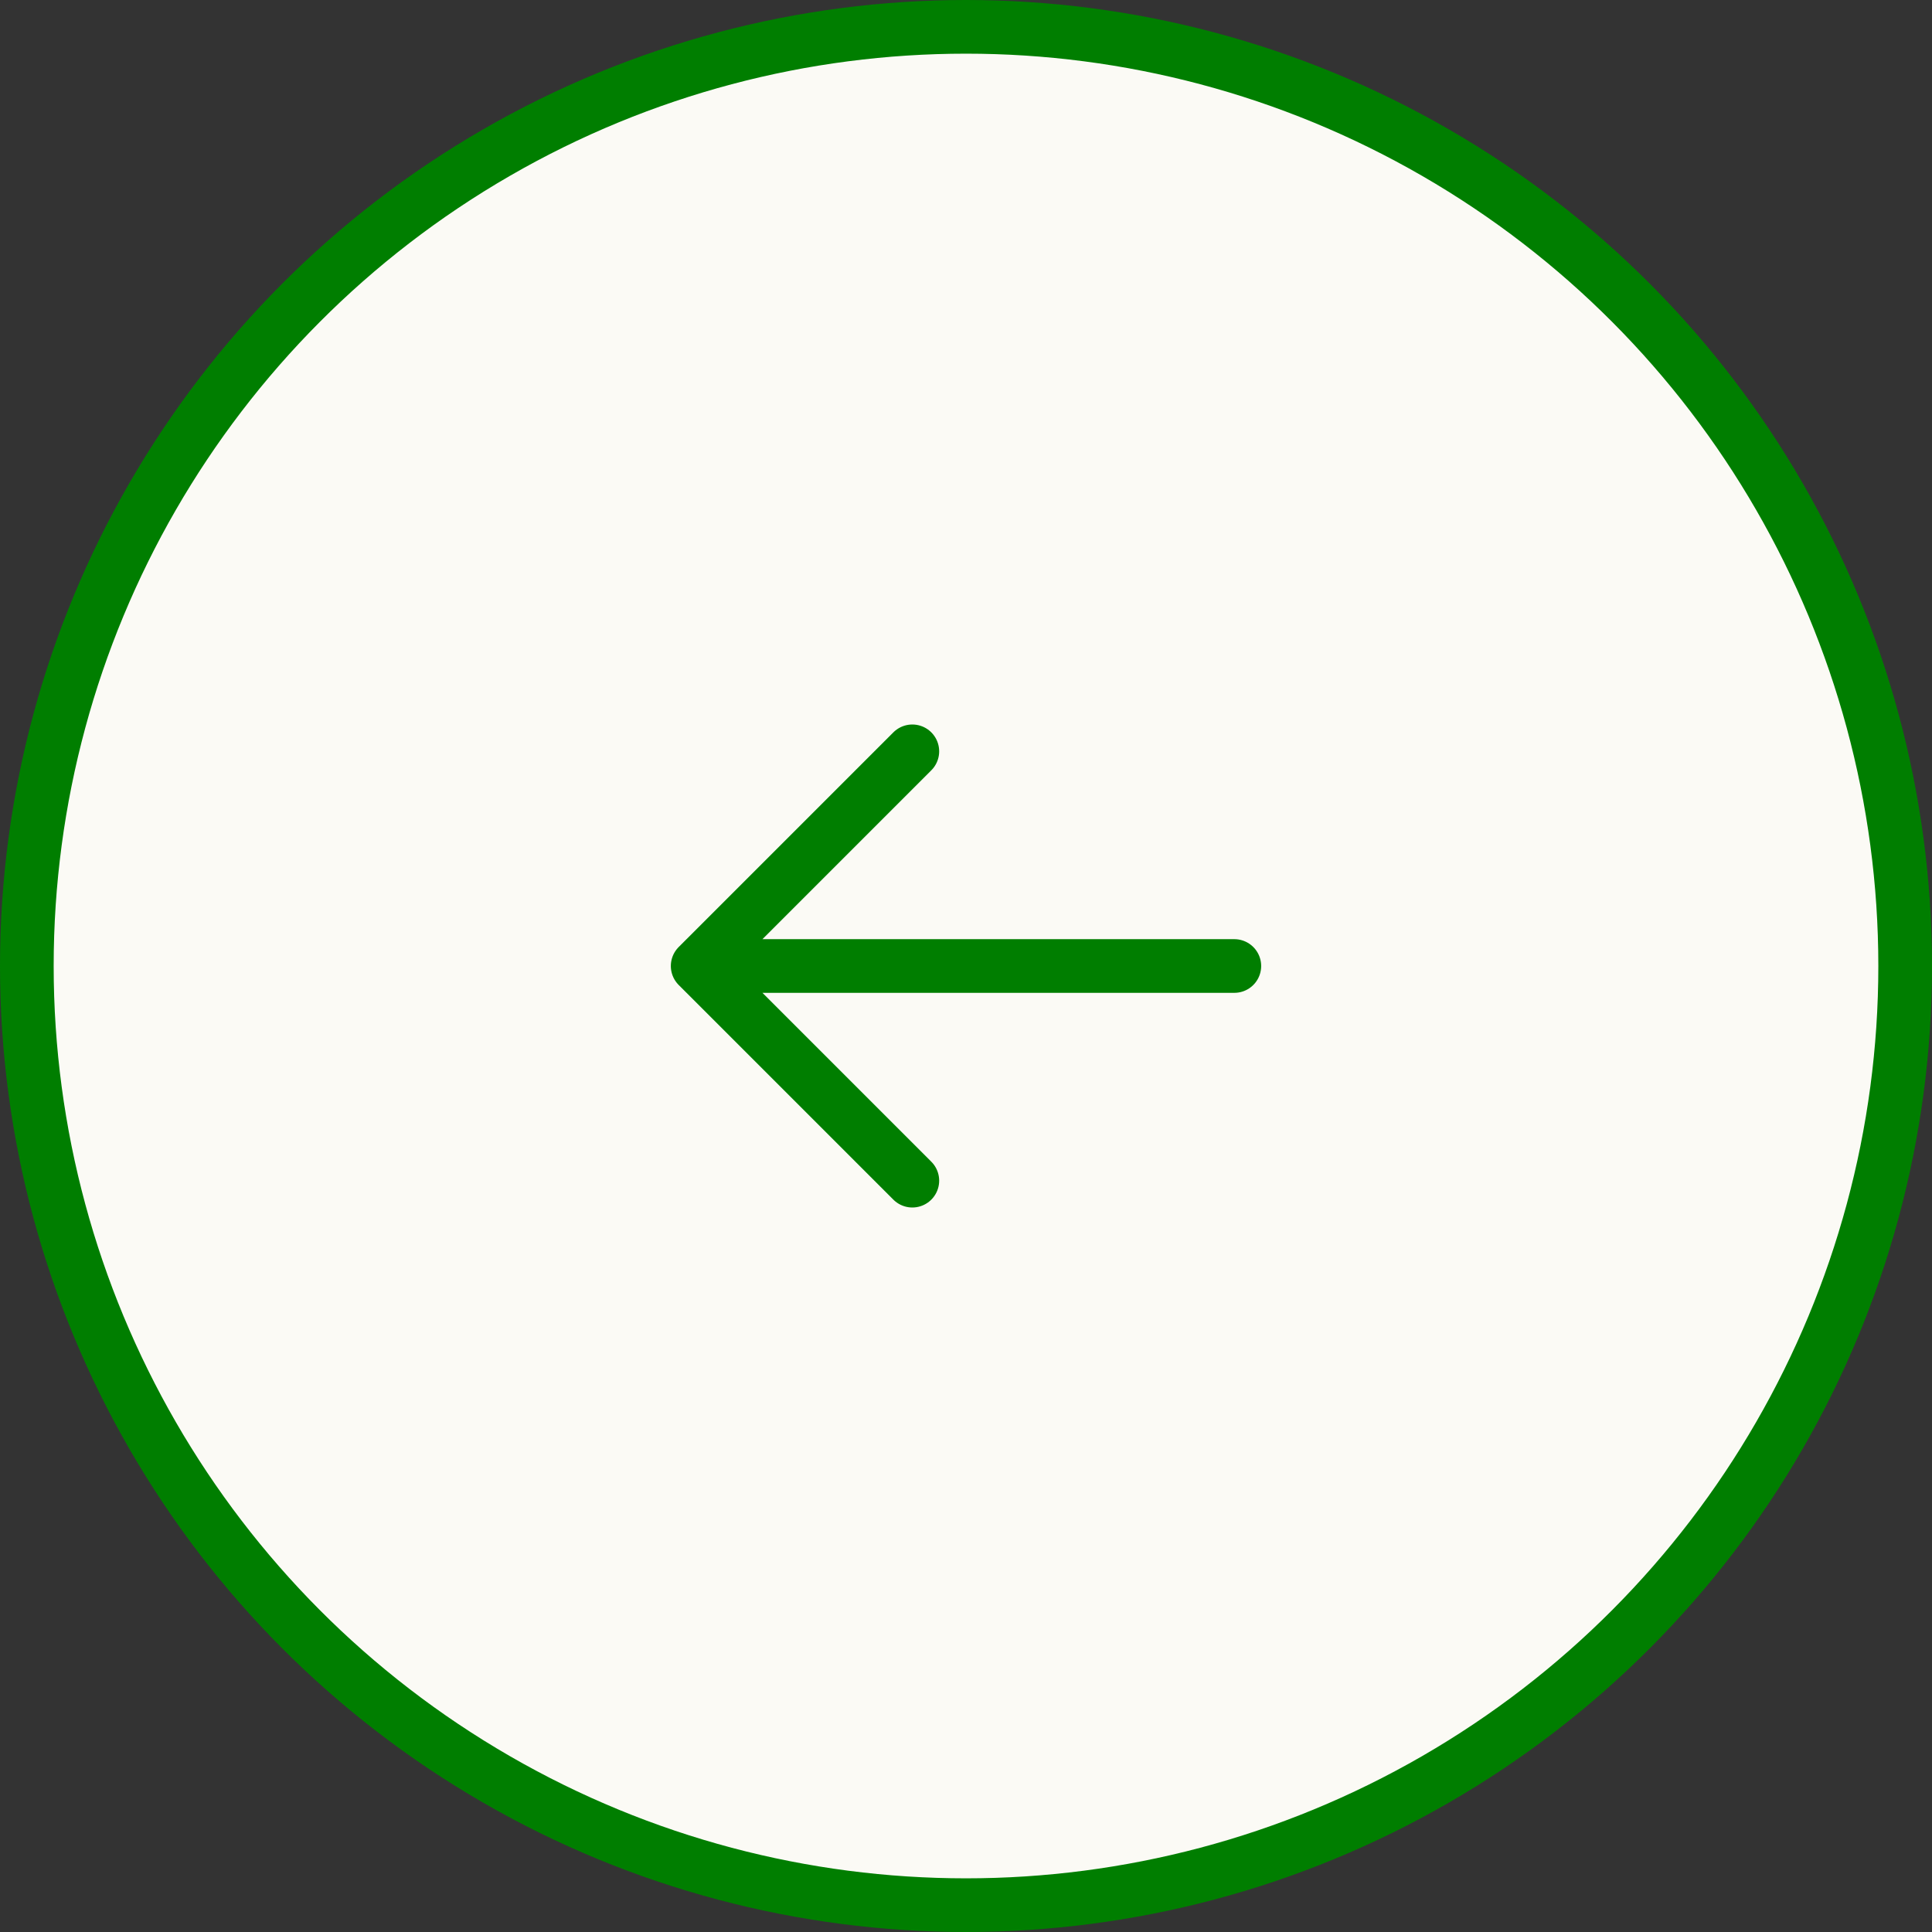 <?xml version="1.0" encoding="UTF-8"?> <svg xmlns="http://www.w3.org/2000/svg" width="36" height="36" viewBox="0 0 36 36" fill="none"><rect x="0" y="0" width="36" height="36" fill="#333333" stroke="none"/><circle cx="18" cy="18" r="17.5" fill="#FBFAF5" stroke="#007E00"></circle><path d="M23 18L13 18M13 18L17 22M13 18L17 14" stroke="#007E00" stroke-linecap="round" stroke-linejoin="round"></path></svg> 
